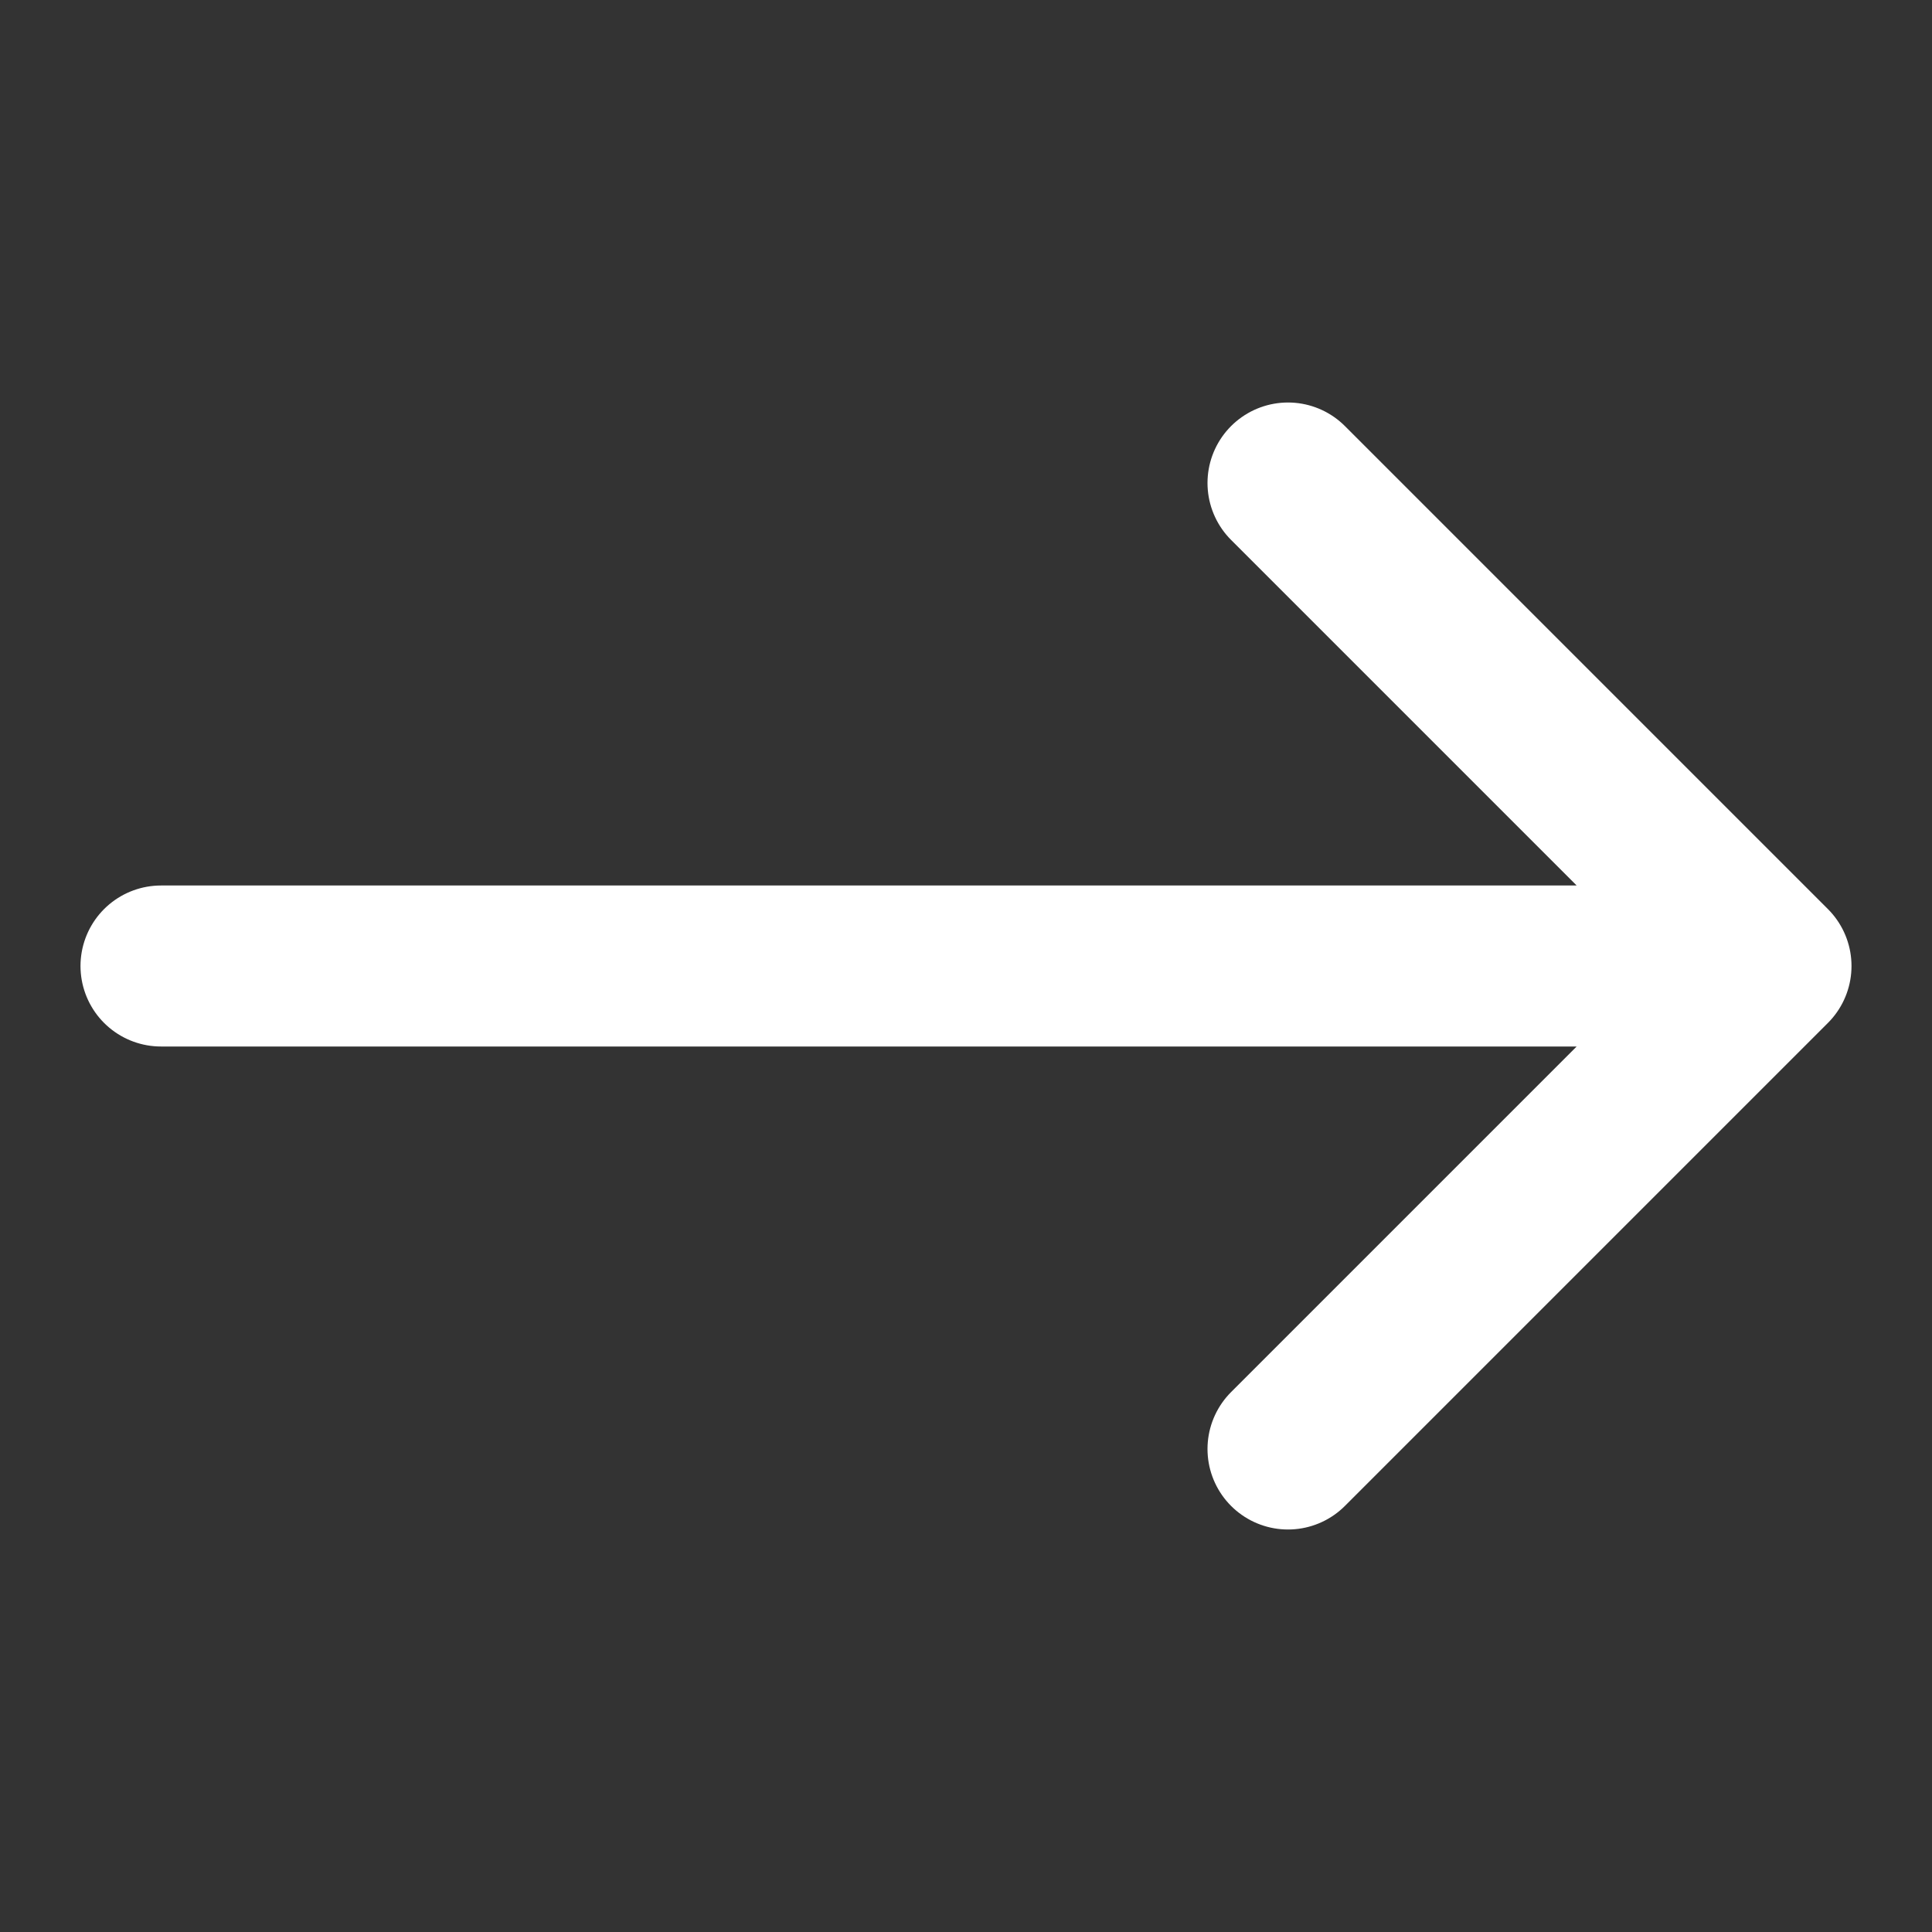 <svg width="24" height="24" fill="none" xmlns="http://www.w3.org/2000/svg"><rect width="100%" height="100%" fill="#333333" stroke="none"/><path d="M2 12h20M16 6l6 6-6 6" stroke="#fff" stroke-width="2" stroke-linecap="round" stroke-linejoin="round"/></svg>